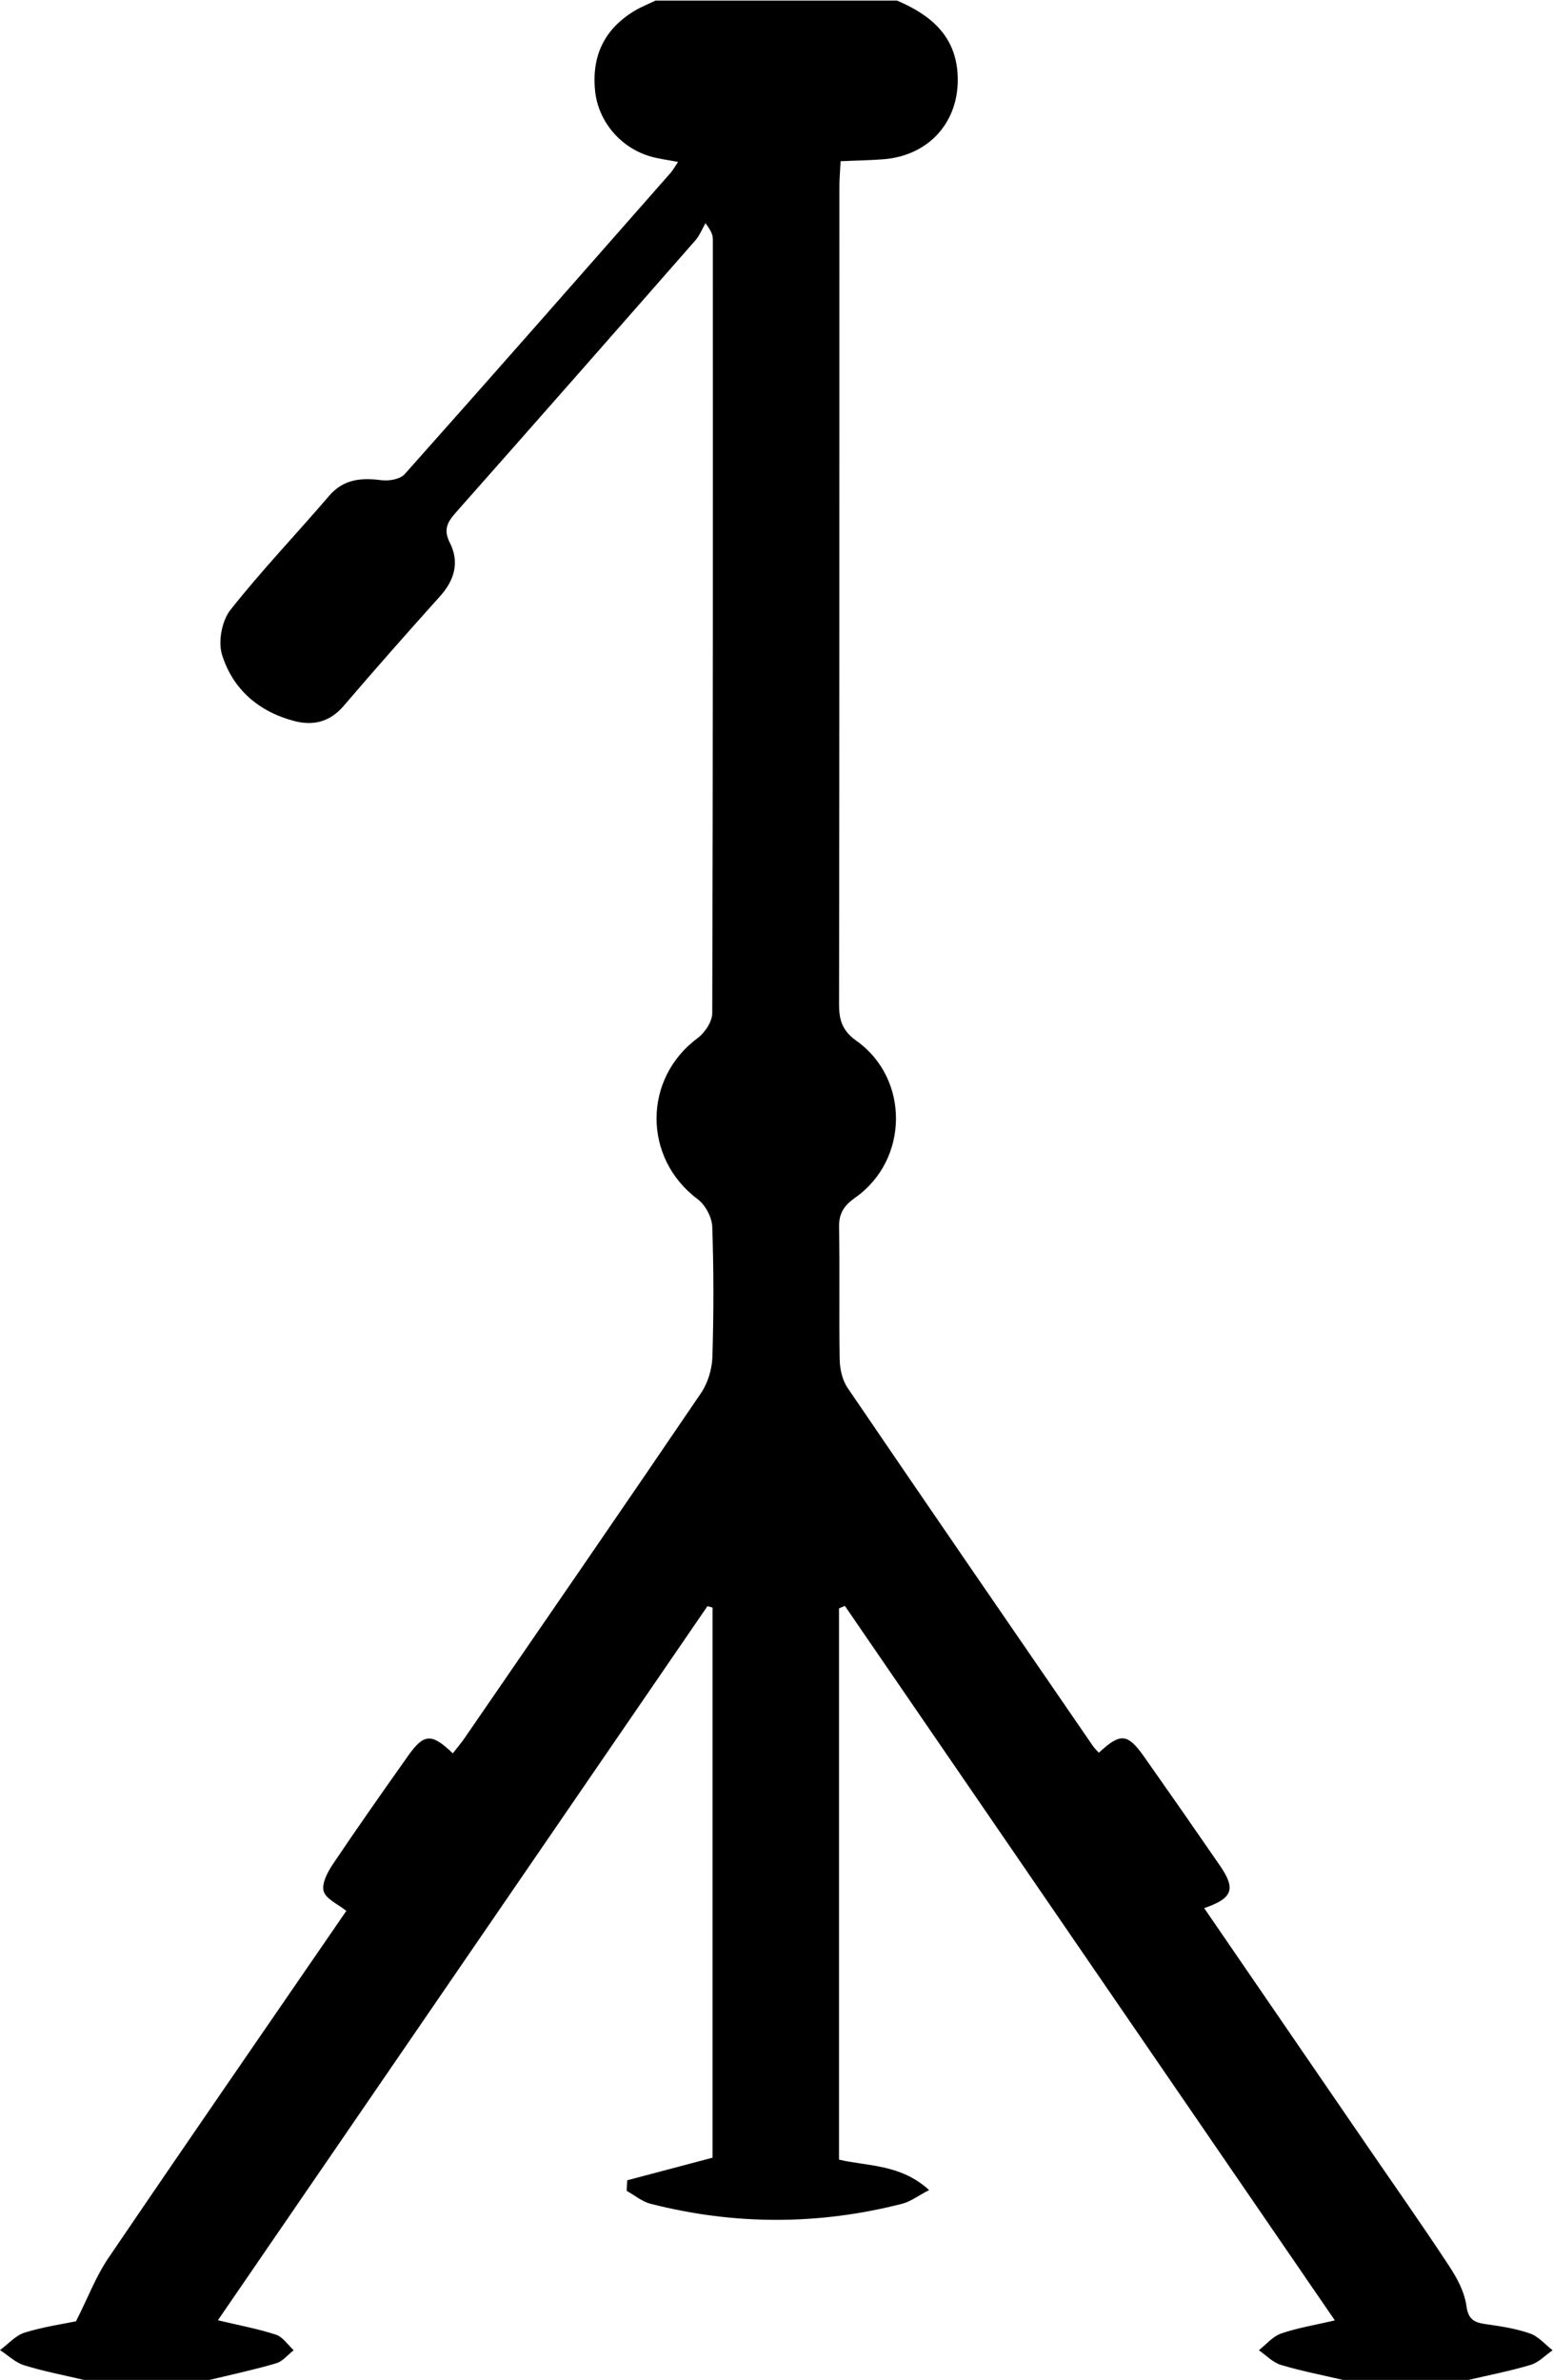 <?xml version="1.0" encoding="UTF-8" standalone="no"?>
<svg
   xmlns:dc="http://purl.org/dc/elements/1.1/"
   xmlns:cc="http://creativecommons.org/ns#"
   xmlns:rdf="http://www.w3.org/1999/02/22-rdf-syntax-ns#"
   xmlns:svg="http://www.w3.org/2000/svg"
   xmlns="http://www.w3.org/2000/svg"
   viewBox="0 0 41.391 63.409"
   height="63.409"
   width="41.391"
   xml:space="preserve"
   id="svg2"
   version="1.1"><defs
     id="defs6" /><g
     transform="matrix(1.333,0,0,-1.333,0,63.409)"
     id="g10"><g
       transform="scale(0.1)"
       id="g12"><path
         id="path14"
         style="fill:#000000;fill-opacity:1;fill-rule:evenodd;stroke:none"
         d="M 16.805,0 C 12.801,0.945 8.738,1.711 4.824,2.93 3.066,3.477 1.602,4.922 0,5.965 1.633,7.156 3.094,8.879 4.922,9.453 8.699,10.625 12.676,11.191 15.195,11.719 c 2.453,4.851 4.024,9.035 6.457,12.617 15.809,23.281 31.805,46.434 47.594,69.414 -1.715,1.379 -4.07,2.363 -4.527,3.914 -0.449,1.484 0.742,3.781 1.785,5.344 4.91,7.312 9.988,14.519 15.078,21.719 3.164,4.492 4.727,4.578 8.953,0.507 0.82,1.063 1.684,2.071 2.426,3.153 15.769,22.941 31.578,45.851 47.215,68.879 1.367,2.019 2.187,4.785 2.265,7.226 0.262,8.66 0.274,17.344 -0.031,25.996 -0.066,1.903 -1.387,4.364 -2.906,5.508 -10.957,8.145 -10.988,24.09 -0.024,32.195 1.458,1.075 2.93,3.301 2.93,5 0.156,51.555 0.129,103.098 0.117,154.649 0,0.734 -0.156,1.476 -1.472,3.234 -0.672,-1.164 -1.172,-2.472 -2.039,-3.457 -15.918,-18.156 -31.86,-36.289 -47.864,-54.363 -1.68,-1.906 -2.558,-3.41 -1.211,-6.047 1.945,-3.828 0.977,-7.422 -1.922,-10.656 -6.516,-7.254 -12.973,-14.559 -19.316,-21.973 -2.777,-3.23 -6.133,-4.012 -9.992,-2.976 -7.059,1.894 -12.195,6.367 -14.324,13.242 -0.801,2.605 -0.031,6.738 1.656,8.894 6.223,7.891 13.195,15.176 19.738,22.813 2.922,3.41 6.445,3.672 10.508,3.156 1.492,-0.195 3.723,0.195 4.621,1.199 17.812,19.992 35.477,40.117 53.16,60.215 0.481,0.547 0.832,1.203 1.504,2.199 -2.144,0.418 -3.941,0.625 -5.64,1.133 -5.996,1.797 -10.344,7.07 -10.95,13.086 -0.703,7 1.875,12.391 7.95,16.016 1.308,0.781 2.746,1.347 4.121,2.011 16.101,0 32.199,0 48.3,0 6.817,-2.89 11.907,-7.168 12.137,-15.273 0.266,-8.957 -5.722,-15.664 -14.715,-16.426 -2.746,-0.226 -5.507,-0.254 -8.703,-0.402 -0.094,-1.875 -0.242,-3.516 -0.242,-5.156 -0.012,-54.473 0.012,-108.934 -0.066,-163.407 0,-3.175 0.679,-5.265 3.504,-7.273 10.632,-7.582 10.449,-23.762 -0.247,-31.301 -2.261,-1.594 -3.32,-3.156 -3.257,-5.976 0.164,-8.821 -0.032,-17.649 0.125,-26.457 0.039,-1.891 0.539,-4.071 1.574,-5.606 16.265,-23.894 32.652,-47.715 49.031,-71.543 0.344,-0.508 0.801,-0.926 1.211,-1.387 4.336,4.016 5.731,3.907 9.094,-0.855 5.078,-7.207 10.113,-14.438 15.113,-21.703 3.234,-4.707 2.57,-6.524 -3.144,-8.504 10.96,-15.977 21.875,-31.895 32.793,-47.812 5.421,-7.899 10.941,-15.742 16.203,-23.75 1.582,-2.395 3.066,-5.188 3.437,-7.949 0.391,-3 1.875,-3.359 4.192,-3.684 2.886,-0.41 5.828,-0.867 8.562,-1.836 1.672,-0.594 2.988,-2.188 4.473,-3.34 -1.453,-1.004 -2.774,-2.441 -4.383,-2.918 C 301.965,1.777 297.766,0.977 293.605,0 c -8.363,0 -16.718,0 -25.082,0 -4.16,0.977 -8.367,1.777 -12.437,3.008 -1.613,0.488 -2.934,1.922 -4.387,2.93 1.477,1.152 2.781,2.762 4.461,3.34 3.274,1.133 6.75,1.687 10.735,2.617 -32.801,47.812 -65.391,95.312 -97.969,142.812 -0.391,-0.156 -0.781,-0.324 -1.172,-0.488 0,-36.641 0,-73.281 0,-110.188 5.644,-1.348 12.273,-0.84 18.016,-6.082 -2.262,-1.172 -3.719,-2.305 -5.348,-2.727 -16.777,-4.305 -33.598,-4.305 -50.363,-0.008 -1.7,0.438 -3.184,1.699 -4.766,2.578 0.039,0.703 0.078,1.406 0.117,2.109 5.813,1.543 11.621,3.074 17.063,4.52 0,36.574 0,73.273 0,109.961 -0.344,0.09 -0.688,0.176 -1.028,0.265 C 108.848,107.117 76.262,59.598 43.566,11.922 48.035,10.859 51.699,10.195 55.195,9.031 56.562,8.586 57.547,7.004 58.719,5.938 57.559,5.039 56.523,3.699 55.207,3.32 50.82,2.031 46.34,1.074 41.887,0 33.527,0 25.164,0 16.805,0" /></g></g></svg>